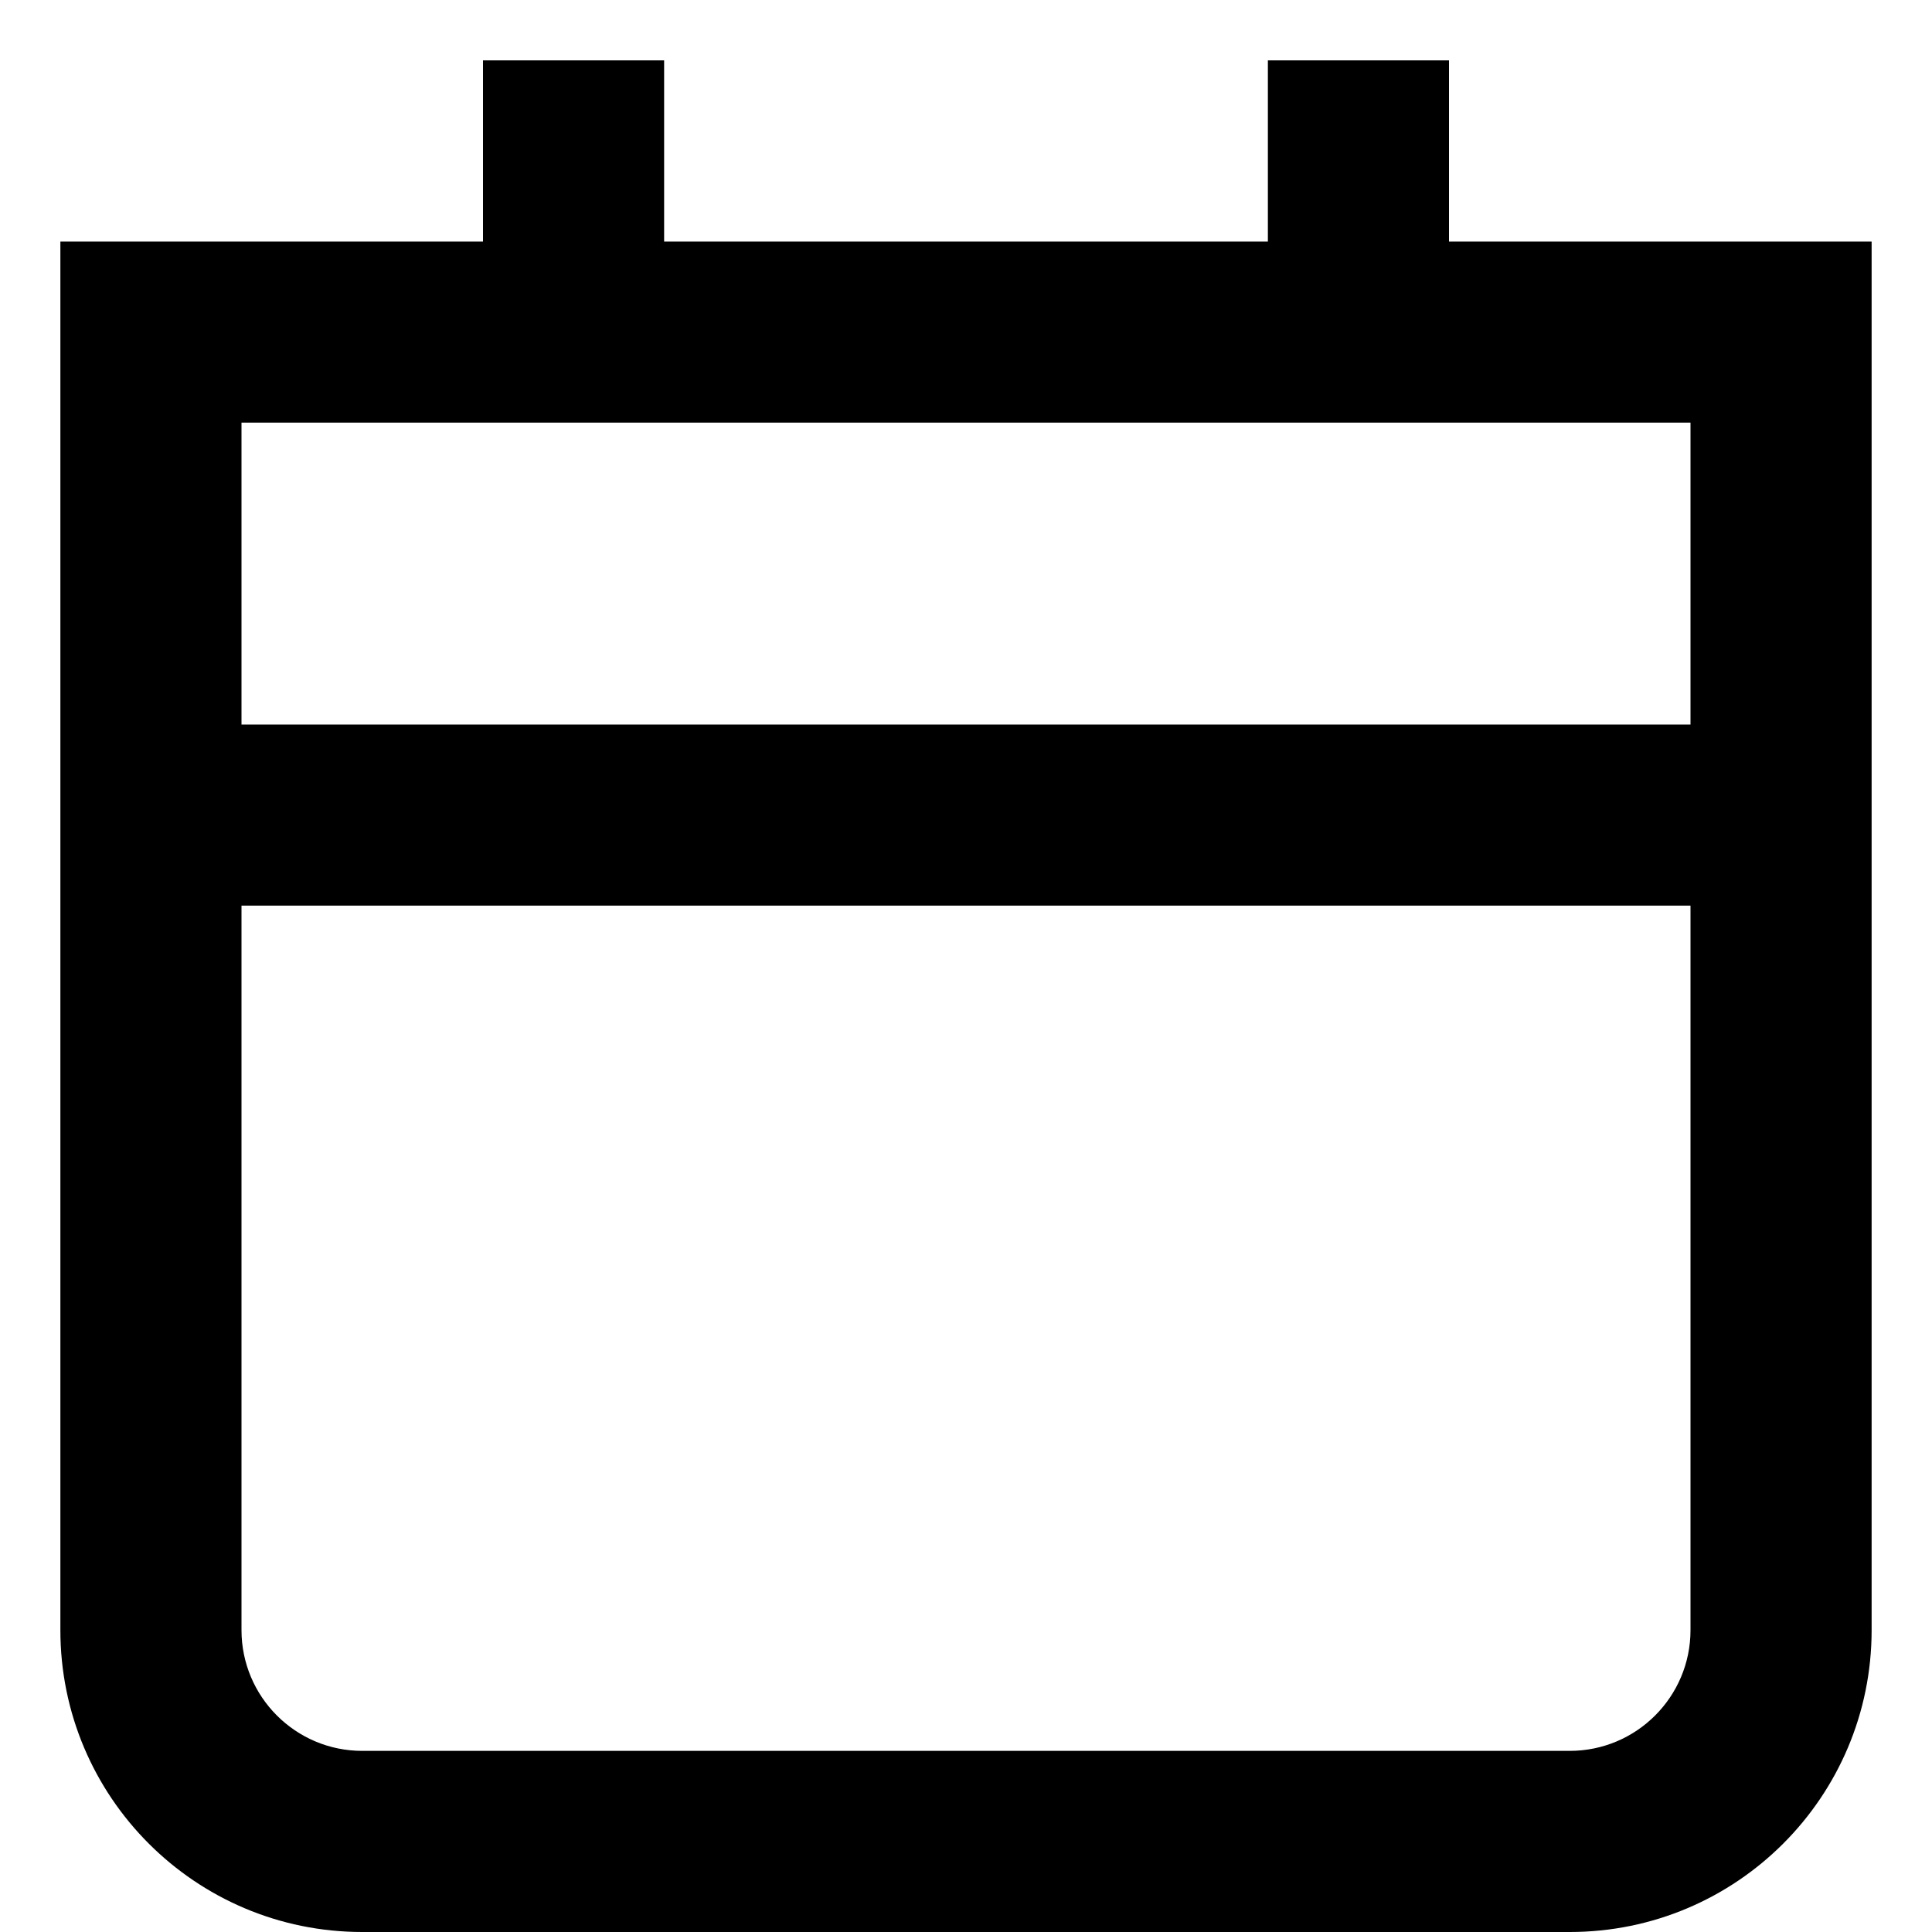 <svg xmlns="http://www.w3.org/2000/svg" data-testid="geist-icon" height="16" stroke-linejoin="round" style="color:currentColor" viewBox="0 0 16 16" width="16"><path fill-rule="evenodd" clip-rule="evenodd" d="M5.5 0.5V1.25V2H10.5V1.25V0.5H12V1.25V2H14H15.5V3.5V13.5C15.5 14.881 14.381 16 13 16H3C1.619 16 0.5 14.881 0.5 13.5V3.5V2H2H4V1.25V0.5H5.5ZM2 3.5H14V6H2V3.5ZM2 7.5V13.5C2 14.052 2.448 14.5 3 14.5H13C13.552 14.5 14 14.052 14 13.5V7.5H2Z" fill="currentColor"></path></svg>